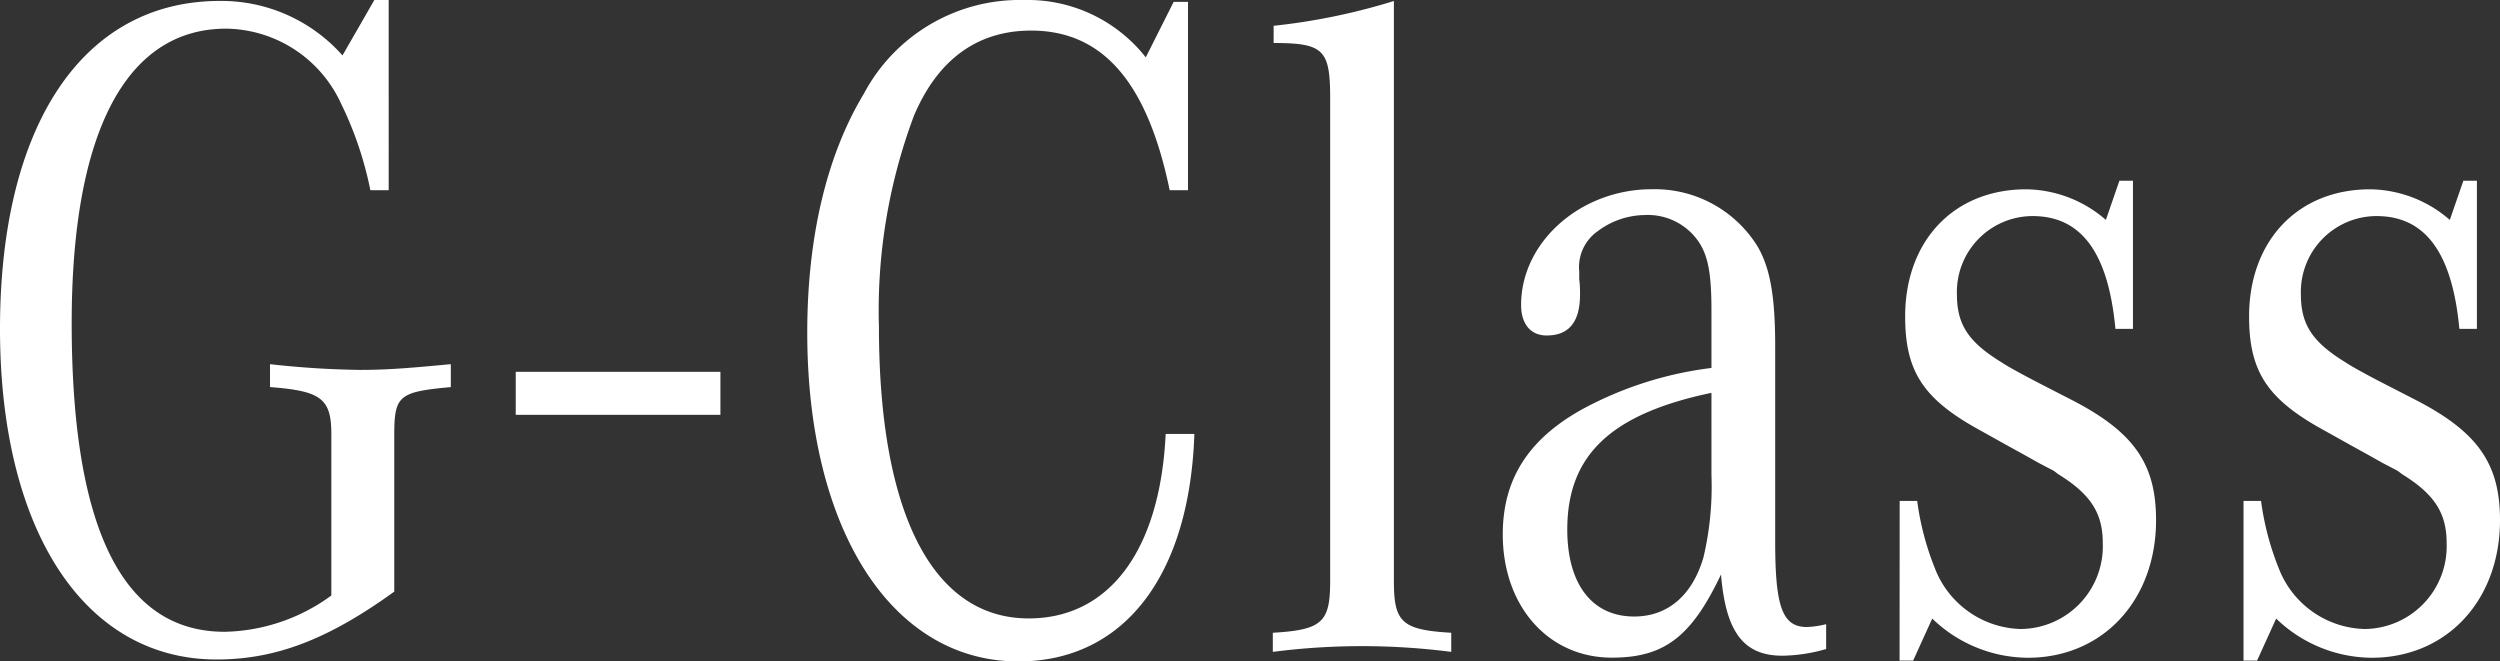 <svg height="37.368" viewBox="0 0 141.238 37.368" width="141.238" xmlns="http://www.w3.org/2000/svg"><rect x="0" y="0" width="141.238" height="37.368" fill="#333333" stroke="none"/><g fill="#fff"><path d="m21.959 10.746h-1.035a20.13 20.13 0 0 0 -1.665-4.914 7.24 7.24 0 0 0 -6.48-4.213c-5.67 0-8.729 5.887-8.729 16.633 0 11.609 2.88 17.441 8.639 17.441a10.526 10.526 0 0 0 6.03-2.05v-9.127c0-2-.585-2.43-3.465-2.647v-1.295a50.711 50.711 0 0 0 5.085.324c1.575 0 2.835-.109 5.13-.324v1.295c-2.97.271-3.195.486-3.195 2.755v8.8c-3.735 2.7-6.7 3.834-10.035 3.834-7.469.002-12.239-7.288-12.239-18.682 0-11.502 4.68-18.523 12.419-18.523a9.142 9.142 0 0 1 6.93 3.078l1.8-3.131h.81z"/><path d="m29.137 21.006h11.563v2.43h-11.563z"/><path d="m67.476 24.516c-.27 8.046-4.005 12.852-9.945 12.852-7.155 0-11.925-7.452-11.925-18.577 0-5.346 1.081-9.989 3.2-13.5a9.981 9.981 0 0 1 9.04-5.291 8.5 8.5 0 0 1 6.885 3.239l1.575-3.132h.81v10.639h-1.035c-1.26-6.1-3.78-9.018-7.83-9.018-3.015 0-5.265 1.62-6.615 4.805a31.315 31.315 0 0 0 -1.98 11.935c0 10.584 3.06 16.47 8.46 16.47 4.545 0 7.425-3.834 7.739-10.422z"/><path d="m78.748 32.832c0 2.322.45 2.754 3.24 2.916v1.08a39.362 39.362 0 0 0 -10.08 0v-1.08c2.79-.162 3.24-.594 3.24-2.916v-27.27c0-2.754-.36-3.132-3.194-3.132v-.973a35.567 35.567 0 0 0 6.794-1.4z"/><path d="m103.168 36.666a9.2 9.2 0 0 1 -2.474.378c-2.2 0-3.2-1.351-3.465-4.59-1.665 3.51-3.195 4.7-6.165 4.7-3.6 0-6.165-2.916-6.165-6.966 0-3.293 1.621-5.67 5.13-7.4a20.6 20.6 0 0 1 6.66-2v-3.238c0-2.052-.18-3.078-.72-3.888a3.478 3.478 0 0 0 -3.06-1.513 4.5 4.5 0 0 0 -2.655.919 2.473 2.473 0 0 0 -1.035 2.268v.432a6.3 6.3 0 0 1 .045.864c0 1.565-.63 2.321-1.889 2.321-.9 0-1.44-.647-1.44-1.727 0-3.564 3.374-6.535 7.379-6.535a6.826 6.826 0 0 1 5.986 3.241c.72 1.242.99 2.862.99 5.67v11.016c0 3.672.405 4.806 1.8 4.806a5.266 5.266 0 0 0 1.079-.162zm-6.479-14.473c-5.67 1.189-8.145 3.51-8.145 7.723 0 3.078 1.395 4.914 3.78 4.914 1.89 0 3.285-1.187 3.915-3.348a17.492 17.492 0 0 0 .45-4.644z"/><path d="m107.322 28.3h.99a15.7 15.7 0 0 0 .99 3.78 5.348 5.348 0 0 0 4.86 3.456 4.677 4.677 0 0 0 4.635-4.86c0-1.674-.675-2.754-2.52-3.889-.36-.269 0-.053-1.125-.647-1.53-.865-.5-.271-3.2-1.782-3.285-1.782-4.32-3.348-4.32-6.481 0-4.266 2.745-7.182 6.84-7.182a6.978 6.978 0 0 1 4.5 1.729l.765-2.215h.765v8.371h-.99c-.405-4.32-1.935-6.373-4.68-6.373a4.287 4.287 0 0 0 -4.275 4.429c0 1.727.675 2.7 2.52 3.834.405.27 1.305.756 2.25 1.242l1.89.972c3.375 1.782 4.59 3.564 4.59 6.7 0 4.536-3.015 7.776-7.245 7.776a7.832 7.832 0 0 1 -5.4-2.214l-1.08 2.376h-.765z"/><path d="m126.749 28.3h.99a15.6 15.6 0 0 0 .99 3.78 5.347 5.347 0 0 0 4.859 3.456 4.677 4.677 0 0 0 4.635-4.86c0-1.674-.675-2.754-2.52-3.889-.36-.269 0-.053-1.125-.647-1.53-.865-.5-.271-3.195-1.782-3.284-1.782-4.32-3.348-4.32-6.481 0-4.266 2.746-7.182 6.84-7.182a6.978 6.978 0 0 1 4.5 1.729l.765-2.215h.765v8.371h-.99c-.405-4.32-1.935-6.373-4.68-6.373a4.286 4.286 0 0 0 -4.274 4.429c0 1.727.675 2.7 2.519 3.834.406.27 1.3.756 2.25 1.242l1.89.972c3.375 1.782 4.59 3.564 4.59 6.7 0 4.536-3.015 7.776-7.245 7.776a7.831 7.831 0 0 1 -5.4-2.214l-1.08 2.376h-.765z"/></g></svg>